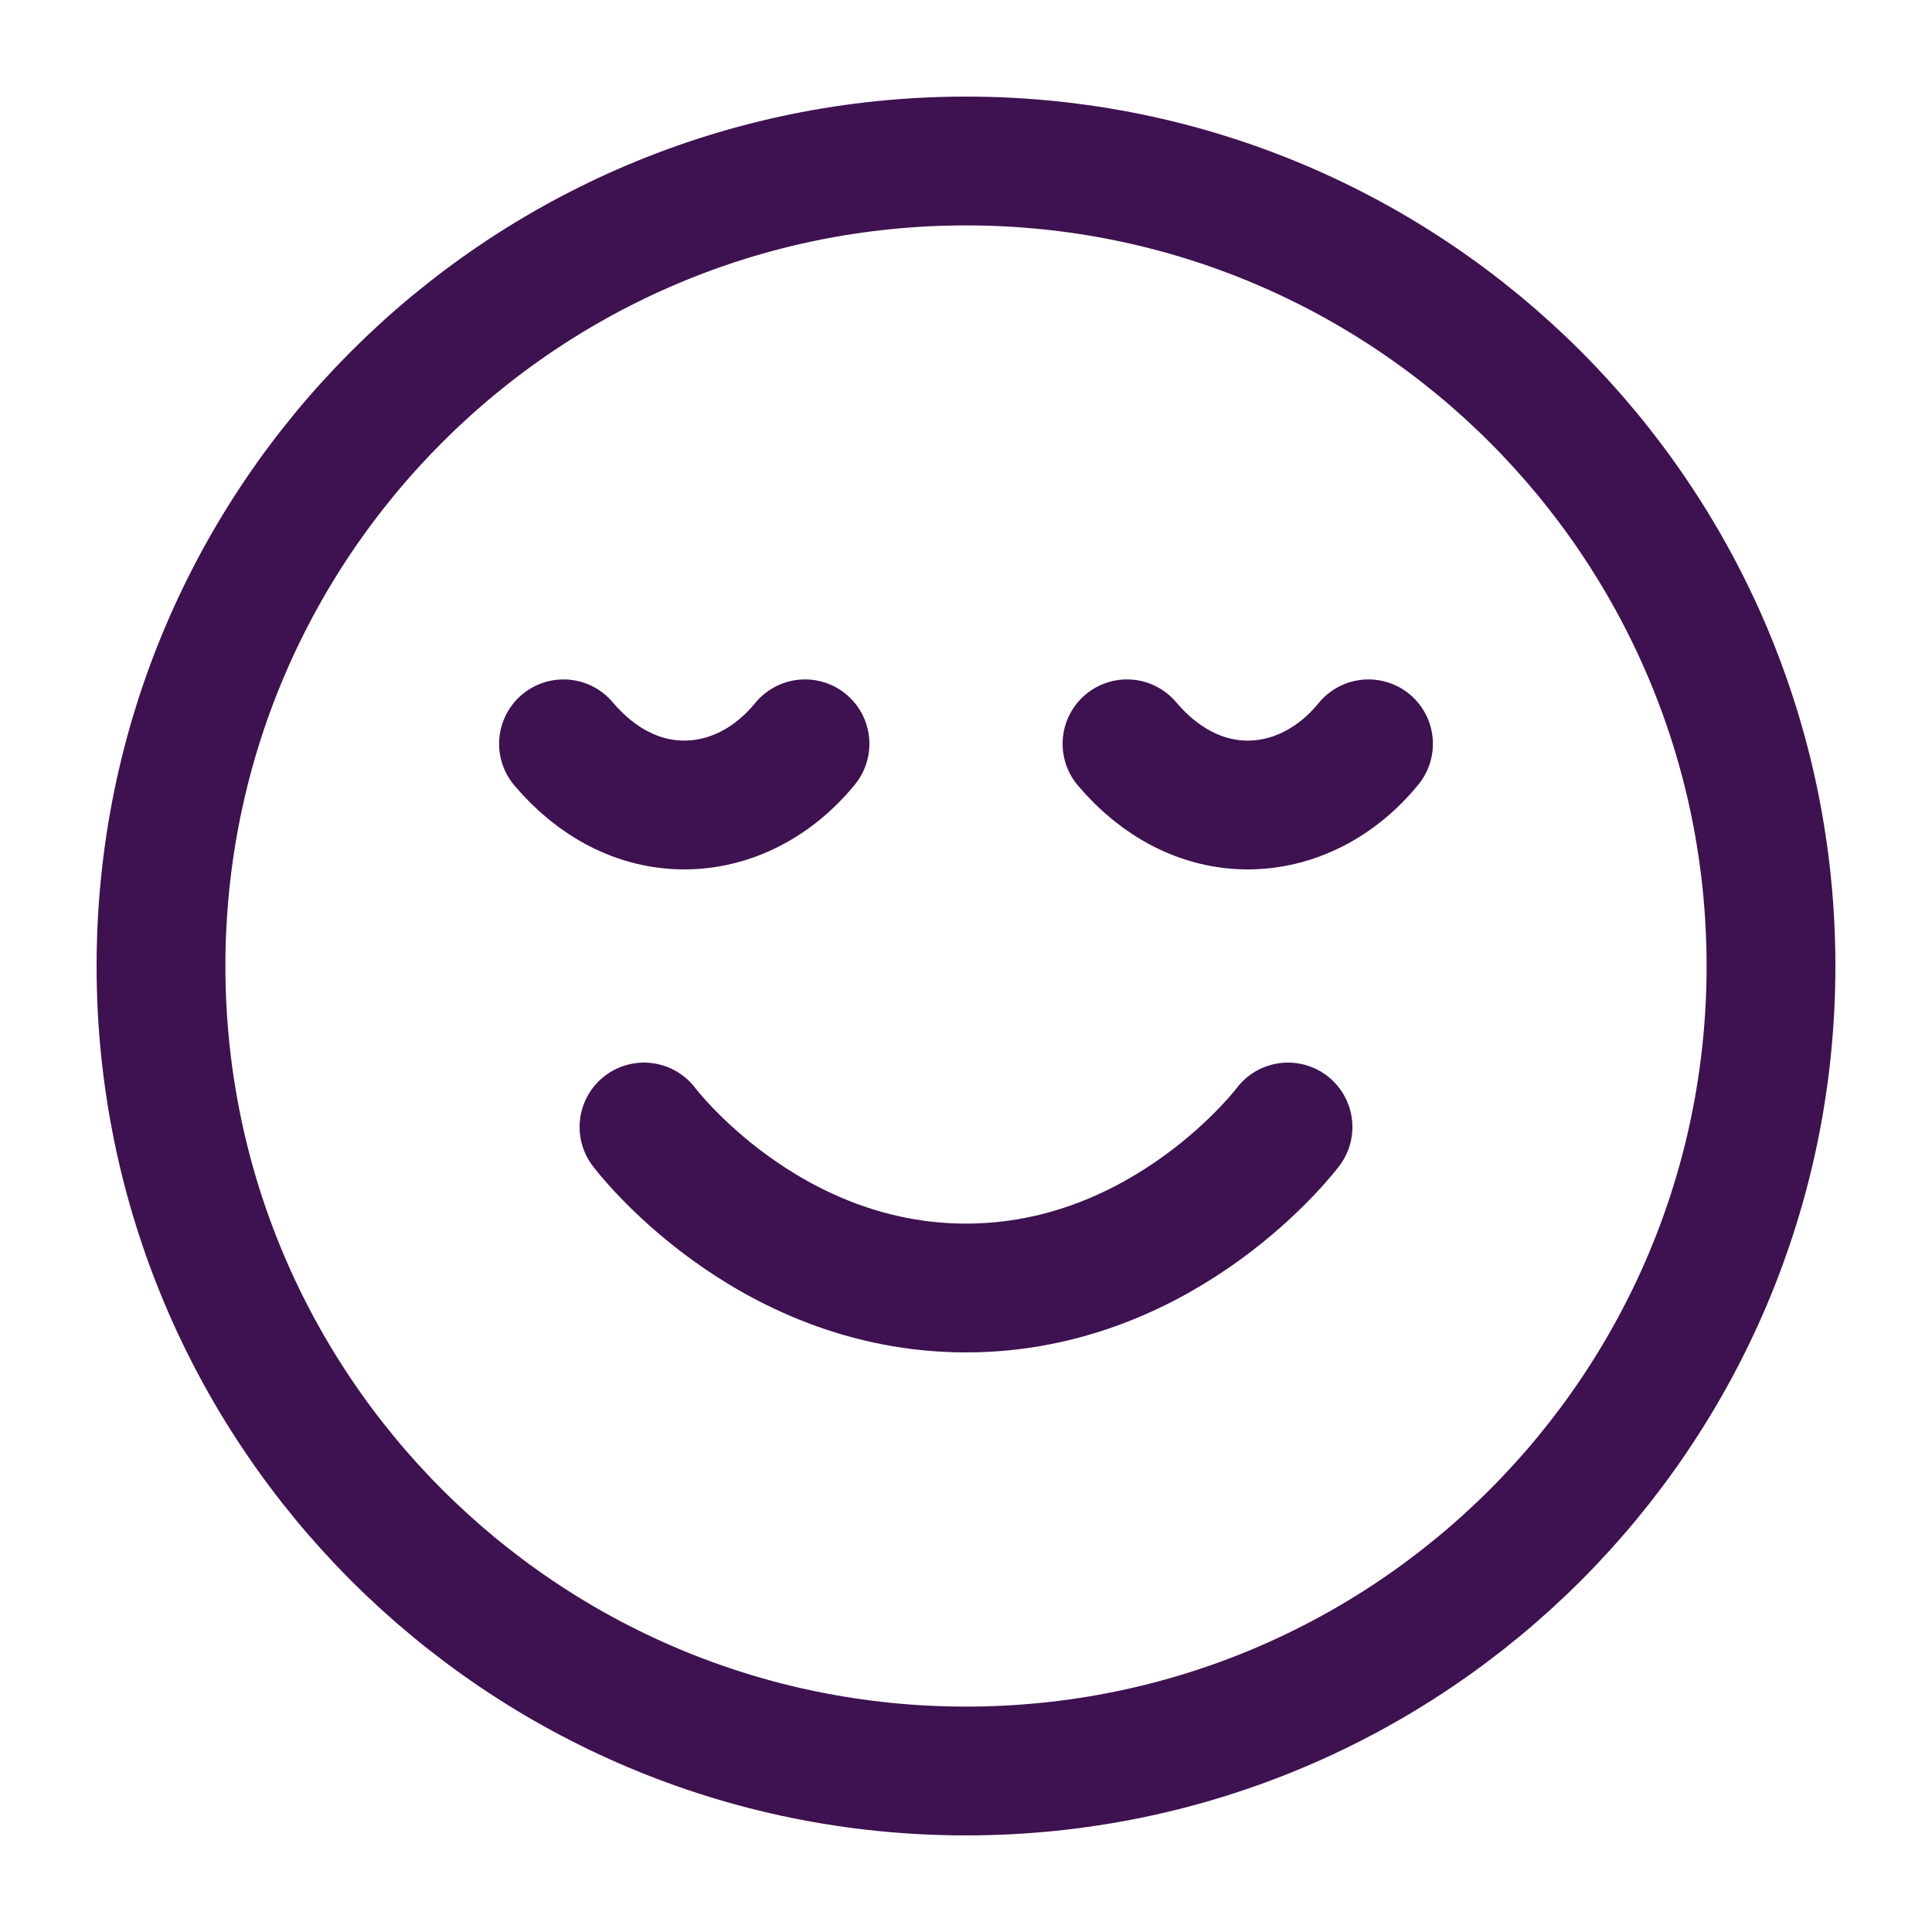 <svg width="30" height="30" viewBox="0 0 30 30" fill="none" xmlns="http://www.w3.org/2000/svg">
<path d="M10 17.5C10 17.5 11.875 20 15 20C18.125 20 20 17.5 20 17.5M21.25 11.55C20.756 12.156 20.081 12.5 19.375 12.5C18.669 12.5 18.012 12.156 17.5 11.55M12.5 11.55C12.006 12.156 11.331 12.5 10.625 12.5C9.919 12.5 9.262 12.156 8.75 11.55M27.5 15C27.5 21.904 21.904 27.5 15 27.5C8.096 27.5 2.5 21.904 2.5 15C2.5 8.096 8.096 2.5 15 2.5C21.904 2.5 27.5 8.096 27.5 15Z" stroke="#3E1150" stroke-width="2" stroke-linecap="round" stroke-linejoin="round"/>
</svg>
